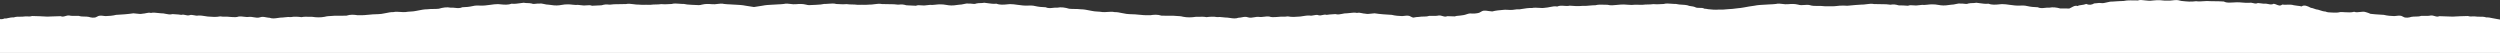 <svg width="1512" height="32" viewBox="0 0 1512 32" fill="none" xmlns="http://www.w3.org/2000/svg">
<rect x="0" y="0" width="1512" height="32" fill="#333333" stroke="none"/>
<g clip-path="url(#clip0_808_261)">
<path fill-rule="evenodd" clip-rule="evenodd" d="M-76 32H-524L-523.999 7.529C-523.999 7.529 -521.204 7.931 -518.946 7.369C-517.815 6.929 -516.587 7.087 -515.36 7.245C-514.138 7.402 -512.916 7.559 -511.79 7.126C-509.979 7.618 -508.141 7.506 -506.309 7.395C-505.324 7.335 -504.342 7.276 -503.366 7.31C-501.809 7.677 -500.464 7.729 -498.893 7.601C-498.583 7.574 -498.229 7.563 -497.854 7.551C-496.733 7.516 -495.421 7.474 -494.488 6.984C-493.238 6.925 -492.316 6.617 -491.311 6.281C-490.89 6.14 -490.454 5.994 -489.973 5.86C-489.126 5.823 -488.405 5.557 -487.679 5.288C-487.024 5.047 -486.365 4.803 -485.607 4.726L-485.364 4.602C-483.768 3.79 -481.599 2.685 -479.995 3.892C-479.087 3.644 -478.345 3.569 -477.558 3.49C-476.884 3.422 -476.178 3.351 -475.306 3.165C-474.031 2.753 -472.594 2.797 -471.182 2.84H-471.179C-470.168 2.872 -469.17 2.902 -468.253 2.765C-467.154 3.752 -465.98 3.27 -464.828 2.798C-464.248 2.561 -463.675 2.325 -463.119 2.28C-461.959 2.908 -460.916 2.681 -459.823 2.443C-459.353 2.341 -458.874 2.237 -458.372 2.197C-457.335 2.316 -456.385 2.177 -455.41 2.035C-454.813 1.948 -454.207 1.86 -453.567 1.828C-452.613 2.342 -451.666 2.114 -450.714 1.884C-449.986 1.708 -449.255 1.532 -448.516 1.688C-447.176 1.806 -445.745 1.684 -444.296 1.561C-443.166 1.465 -442.025 1.368 -440.908 1.383C-439.522 1.524 -438.006 1.525 -436.568 1.565C-435.378 1.599 -434.175 1.552 -432.956 0.918C-431.178 0.785 -429.381 0.766 -427.559 0.746H-427.554H-427.541C-426.625 0.736 -425.701 0.727 -424.771 0.702C-423.435 0.535 -422.066 0.635 -420.686 0.737C-419.192 0.847 -417.686 0.958 -416.195 0.73C-414.838 0.932 -413.345 1.009 -411.87 0.953C-410.433 0.905 -408.736 0.716 -407.285 0.563C-405.852 0.131 -404.724 -0.033 -403.282 0.078C-402.821 0.114 -402.36 0.167 -401.898 0.22L-401.896 0.221C-400.859 0.34 -399.82 0.46 -398.767 0.38C-397.818 0.456 -396.892 0.357 -395.961 0.258L-395.958 0.258C-395.438 0.203 -394.916 0.147 -394.387 0.122C-392.911 0.05 -391.408 0.169 -389.931 0.315C-388.428 0.576 -386.755 0.412 -385.256 0.234C-385.072 0.212 -384.89 0.189 -384.711 0.166C-383.427 0.003 -382.246 -0.148 -380.976 0.272C-380.045 0.241 -379.133 0.236 -378.22 0.231C-377.672 0.228 -377.123 0.225 -376.57 0.217C-375.098 0.179 -373.63 0.308 -372.4 0.581C-371.809 0.61 -371.204 0.636 -370.589 0.661L-370.58 0.662C-368.931 0.73 -367.224 0.802 -365.595 0.958C-364.531 0.887 -363.372 1.169 -362.241 1.445C-360.999 1.748 -359.791 2.042 -358.778 1.851C-357.87 1.689 -357.107 1.799 -356.316 1.913C-355.771 1.991 -355.213 2.072 -354.585 2.067C-352.988 2.986 -351.428 3.146 -349.748 2.39C-348.751 2.782 -347.843 2.903 -346.99 3.017C-346.088 3.137 -345.247 3.249 -344.426 3.663C-343.267 3.165 -342.127 3.787 -340.92 4.447C-340.447 4.705 -339.964 4.969 -339.466 5.174C-336.728 5.084 -334.086 5.014 -331.425 5.281C-328.523 4.86 -326.049 5.002 -323.712 5.739C-322.139 5.812 -320.723 6.396 -319.376 6.951C-318.72 7.222 -318.081 7.486 -317.447 7.681C-317.228 7.694 -316.992 7.692 -316.744 7.691H-316.74C-315.893 7.685 -314.897 7.678 -313.9 8.234C-312.266 8.112 -310.656 8.234 -309.182 8.411C-308.622 8.476 -308.076 8.554 -307.54 8.63L-307.533 8.631C-306.564 8.769 -305.628 8.902 -304.706 8.95C-304.244 9.022 -303.699 9.074 -303.132 9.129C-302.083 9.231 -300.959 9.34 -300.149 9.586C-299.978 9.638 -299.811 9.689 -299.647 9.74C-298.47 10.104 -297.427 10.426 -296.236 10.435C-295.592 10.915 -295.372 10.849 -294.727 10.558C-293.679 10.101 -292.261 10.015 -290.996 9.939C-290.509 9.909 -290.044 9.881 -289.632 9.834C-288.807 9.874 -287.987 9.824 -287.172 9.775C-285.972 9.701 -284.783 9.629 -283.608 9.847C-282.703 9.714 -281.84 9.943 -280.984 10.17C-279.971 10.439 -278.967 10.706 -277.911 10.37C-277.049 10.298 -276.165 10.38 -275.275 10.462C-274.169 10.565 -273.055 10.668 -271.962 10.478C-271.487 10.476 -271.005 10.485 -270.519 10.493H-270.517C-268.99 10.522 -267.422 10.551 -265.876 10.222C-265.518 10.267 -265.174 10.363 -264.838 10.476C-264.648 10.54 -264.461 10.61 -264.276 10.679C-263.501 10.967 -262.763 11.241 -262.006 11.041C-261.14 11.011 -260.277 11.477 -259.482 11.906C-259.131 12.096 -258.794 12.278 -258.475 12.408C-257.736 12.402 -256.982 12.578 -256.211 12.758C-255.279 12.976 -254.322 13.2 -253.337 13.114C-251.537 13.149 -249.577 13.168 -247.561 12.882C-246.191 13.108 -244.804 12.492 -243.569 11.573C-242.039 10.963 -240.038 10.505 -237.783 10.249C-237.201 10.093 -236.62 9.834 -236.024 9.568C-234.661 8.96 -233.22 8.318 -231.508 8.795C-230.28 9.044 -229.135 8.637 -227.931 8.209C-227.411 8.024 -226.88 7.835 -226.326 7.694C-225.389 8.003 -224.254 7.735 -223.113 7.465C-222.01 7.205 -220.901 6.943 -219.963 7.201C-219.453 7.758 -219.237 7.696 -218.933 7.609C-218.796 7.57 -218.641 7.526 -218.434 7.531C-218.338 7.534 -218.232 7.546 -218.112 7.575C-216.266 7.622 -214.471 7.799 -212.848 8.096C-212.101 8.33 -211.257 8.292 -210.401 8.253C-209.347 8.204 -208.276 8.155 -207.346 8.615C-207.121 8.647 -206.917 8.685 -206.728 8.725C-206.538 8.765 -206.364 8.807 -206.199 8.847C-205.309 9.061 -204.705 9.207 -203.444 8.629C-202.691 8.443 -201.745 8.498 -200.767 8.554C-199.498 8.627 -198.176 8.703 -197.155 8.262C-196.224 8.392 -195.561 8.143 -194.833 7.869C-194.45 7.725 -194.051 7.574 -193.585 7.468C-192.231 7.16 -190.47 6.921 -189.108 7.354C-187.925 7.406 -186.772 7.354 -185.62 7.303H-185.616C-184.155 7.238 -182.694 7.174 -181.169 7.318C-180.506 7.278 -179.824 7.229 -179.135 7.18C-177.662 7.076 -176.158 6.969 -174.748 6.936C-173.991 6.846 -173.266 6.668 -172.542 6.49C-171.887 6.329 -171.233 6.169 -170.556 6.073C-169.033 5.858 -167.495 5.726 -165.954 5.965C-164.396 6.107 -162.809 6.029 -161.2 5.95C-161.006 5.941 -160.809 5.929 -160.609 5.918C-159.29 5.843 -157.874 5.762 -156.53 6.102C-155.676 6.211 -154.79 6.074 -153.871 5.931C-152.708 5.75 -151.494 5.562 -150.226 5.854C-149.26 5.56 -148.233 5.616 -147.21 5.671C-146.361 5.718 -145.513 5.764 -144.704 5.609C-142.918 5.316 -141.321 5.079 -139.544 5.717C-137.767 5.093 -136.077 5.401 -134.339 5.903C-133.558 5.866 -132.759 5.846 -131.953 5.834C-131.154 5.822 -130.346 5.818 -129.54 5.814C-128.898 5.811 -128.257 5.808 -127.621 5.801C-125.364 5.975 -123.128 5.834 -120.878 5.529C-118.621 5.324 -116.289 5.178 -114.034 5.462C-112.771 5.503 -111.55 5.449 -110.324 5.395C-109.359 5.352 -108.391 5.309 -107.394 5.313C-105.219 4.929 -103.089 5.285 -100.901 5.65L-100.651 5.691C-100.246 5.682 -99.838 5.668 -99.429 5.652C-99.168 5.642 -98.906 5.631 -98.645 5.621C-96.557 5.535 -94.465 5.45 -92.549 5.705C-90.752 6.595 -88.811 6.798 -86.789 6.99L-86.353 7.062C-84.466 7.375 -82.504 7.7 -80.262 7.516C-78.004 7.461 -75.244 7.5 -74.276 8.084C-74.185 8.098 -74.095 8.116 -74.004 8.138C-73.768 8.076 -73.576 8.017 -73.409 7.966C-72.644 7.73 -72.424 7.662 -70.96 8.3C-69.943 8.528 -68.753 8.418 -67.574 8.308C-66.366 8.196 -65.171 8.085 -64.188 8.341C-63.047 8.318 -61.954 8.601 -60.869 8.882C-59.576 9.217 -58.294 9.549 -56.953 9.358C-55.851 9.345 -54.768 9.51 -53.691 9.674C-52.345 9.879 -51.008 10.083 -49.655 9.935C-48.49 9.779 -47.36 10.059 -46.221 10.341C-45.613 10.491 -45.002 10.642 -44.382 10.728C-43.041 10.695 -41.671 10.717 -40.358 10.892C-40.042 10.865 -39.725 10.833 -39.408 10.801C-38.387 10.697 -37.372 10.594 -36.425 10.673C-35.693 10.706 -34.978 10.849 -34.267 10.991C-32.857 11.272 -31.465 11.55 -29.999 10.962C-29.194 11.29 -28.33 11.479 -27.449 11.584C-27.447 11.584 -27.445 11.584 -27.443 11.584H-27.441C-26.666 11.605 -25.885 11.626 -25.072 11.559C-24.148 11.704 -23.252 11.567 -22.366 11.431C-22.283 11.418 -22.2 11.406 -22.116 11.393C-20.211 10.814 -18.252 10.526 -16.35 11.187C-14.379 11.015 -12.423 10.93 -10.658 11.156C-10.315 11.195 -9.979 11.238 -9.646 11.281C-8.06 10.835 -6.452 10.932 -4.862 11.029C-4.345 11.06 -3.83 11.091 -3.319 11.104C-2.586 11.121 -1.908 11.245 -1.248 11.366C0.088 11.61 1.348 11.84 2.824 11.147C3.131 11.179 3.448 11.178 3.771 11.162C4.031 11.109 4.288 11.052 4.543 10.996C5.799 10.72 7.027 10.451 8.336 10.524C9.555 10.083 10.879 10.093 12.171 10.102C13.092 10.109 13.997 10.116 14.835 9.959C15.49 9.868 16.089 9.901 16.68 9.934C17.543 9.981 18.388 10.027 19.367 9.686C20.938 9.689 22.505 9.734 24.055 9.821C24.695 9.851 25.33 9.884 25.963 9.917C26.641 9.953 27.316 9.988 27.991 10.019C28.209 10.03 28.427 10.039 28.645 10.049C29.374 10.015 30.125 9.986 30.891 9.96C31.702 9.932 32.529 9.906 33.367 9.88C34.469 9.847 35.588 9.814 36.708 9.777C37.638 10.282 38.65 9.985 39.656 9.689C40.353 9.484 41.049 9.28 41.712 9.345C43.027 9.648 44.224 9.621 45.455 9.593C46.174 9.577 46.906 9.561 47.679 9.61C48.868 9.996 49.946 10.005 51.04 10.014C51.871 10.022 52.711 10.029 53.616 10.202C54.906 10.643 57.231 11.051 58.522 10.159C59.952 9.239 61.159 9.404 62.444 9.58C62.69 9.614 62.938 9.648 63.191 9.675C63.456 9.703 63.726 9.723 64.003 9.727C65.965 9.671 68.142 9.521 70.267 8.984C71.175 8.984 72.034 8.901 72.9 8.818L72.904 8.818C73.723 8.739 74.548 8.66 75.427 8.649C77.231 8.506 78.988 8.305 80.677 8.049C81.242 8.074 81.844 8.149 82.458 8.226L82.462 8.227C83.796 8.394 85.189 8.569 86.392 8.254C87.075 8.235 87.712 8.096 88.335 7.959C89.313 7.744 90.256 7.537 91.29 7.822C92.651 7.506 94.018 7.675 95.394 7.845C96.054 7.927 96.715 8.009 97.379 8.038C98.36 7.982 99.297 8.181 100.236 8.38C101.557 8.661 102.883 8.942 104.345 8.518C104.929 8.571 105.521 8.607 106.118 8.643C107.293 8.714 108.482 8.786 109.644 8.995C110.562 8.711 111.349 8.897 112.145 9.085C112.86 9.254 113.583 9.424 114.413 9.256C115.375 8.834 116.395 9.04 117.411 9.245C118.248 9.415 119.082 9.583 119.877 9.399C121.257 9.307 122.76 9.549 124.197 9.781C124.597 9.845 124.992 9.909 125.378 9.964C125.618 9.984 125.86 10.005 126.104 10.025L126.12 10.027C128.314 10.214 130.656 10.414 133.164 9.911C134.174 10.095 135.167 10.089 136.163 10.083H136.165C137.078 10.078 137.992 10.072 138.923 10.214C139.393 10.23 139.843 10.265 140.284 10.3C141.661 10.408 142.946 10.509 144.428 9.986C145.359 9.856 146.382 9.984 147.411 10.112C148.547 10.253 149.692 10.395 150.731 10.194C151.571 10.117 152.478 10.274 153.398 10.434C154.648 10.652 155.923 10.874 157.084 10.512C158.484 9.989 159.642 10.216 160.86 10.454C161.29 10.538 161.728 10.623 162.186 10.678C162.448 10.709 162.718 10.73 162.996 10.735C164.614 11.386 166.404 11.116 168.093 10.861C168.513 10.798 168.927 10.735 169.33 10.688C169.454 10.674 169.578 10.661 169.7 10.649C170.577 10.649 171.441 10.553 172.302 10.457L172.305 10.457C173.524 10.321 174.736 10.186 175.967 10.326C178.065 9.935 180.223 10.101 182.32 10.374C183.862 10.059 185.316 10.105 186.805 10.152C187.497 10.174 188.196 10.196 188.915 10.182C191.173 10.572 194.094 10.631 196.365 10.152C197.789 9.767 198.965 9.72 200.205 9.67C200.947 9.64 201.711 9.61 202.566 9.505L203.423 9.511C205.454 9.527 207.582 9.543 209.593 9.454C211.889 8.707 214.014 8.85 216.324 9.213C218.809 9.274 221.304 9.152 223.632 8.855C224.825 8.696 226.031 8.657 227.238 8.619H227.24C228.385 8.582 229.531 8.545 230.669 8.406C231.671 8.285 232.599 8.087 233.511 7.891C234.946 7.584 236.339 7.286 237.915 7.316C239.207 7.011 240.678 7.12 242.125 7.226C243.24 7.309 244.34 7.39 245.333 7.28C246.339 7.105 247.304 7.048 248.266 6.991L248.269 6.991C249.492 6.918 250.709 6.846 251.992 6.533C252.164 6.499 252.333 6.465 252.501 6.431L252.886 6.354C254.804 5.966 256.531 5.617 258.522 5.606C259.71 5.447 260.901 5.436 262.093 5.425H262.097C263.204 5.415 264.311 5.405 265.417 5.276C267.714 4.575 270.303 4.14 272.603 4.651C273.468 4.56 274.348 4.657 275.232 4.754C276.701 4.916 278.182 5.079 279.623 4.382C281.93 4.335 283.8 4.15 286.112 3.634C287.436 3.287 288.872 3.329 290.293 3.37C291.35 3.401 292.399 3.431 293.387 3.301C294.471 3.222 295.541 3.068 296.607 2.915L296.609 2.915C298.13 2.696 299.645 2.478 301.186 2.481C301.706 2.516 302.239 2.569 302.779 2.622C304.957 2.835 307.257 3.061 309.344 2.234C311.16 2.439 312.776 2.202 314.463 1.955L314.467 1.954C315.203 1.846 315.953 1.736 316.74 1.66C317.545 1.832 318.325 1.852 319.094 1.871C319.898 1.891 320.689 1.911 321.483 2.106C322.39 2.509 323.309 2.386 324.217 2.264C324.86 2.178 325.497 2.093 326.121 2.195C327.086 1.99 328.113 2.222 329.177 2.462C330.032 2.655 330.911 2.853 331.801 2.834C333.794 3.135 336.226 3.487 338.212 3.198C338.653 3.134 339.078 3.066 339.49 3C340.933 2.768 342.226 2.56 343.568 2.632C344.547 2.632 345.426 2.736 346.224 2.831C346.833 2.903 347.394 2.969 347.916 2.979C349.031 2.851 350.15 2.993 351.272 3.135L351.274 3.135C351.882 3.212 352.49 3.289 353.098 3.323C353.695 3.346 354.263 3.29 354.823 3.235C355.888 3.13 356.924 3.029 358.066 3.474C359.547 3.362 361.359 3.257 362.928 3.241C363.246 3.218 363.564 3.199 363.88 3.186C365.423 2.72 366.799 2.542 368.319 2.796C368.534 2.797 368.748 2.801 368.963 2.806C370.423 2.61 371.989 2.513 373.565 2.524L374.242 2.525C375.721 2.527 377.205 2.529 378.637 2.445C380.047 2.131 381.529 2.33 383.063 2.536C384.16 2.683 385.283 2.834 386.425 2.803C386.92 2.826 387.416 2.855 387.914 2.888C388.909 2.825 389.903 2.854 390.897 2.883C391.759 2.908 392.621 2.933 393.484 2.898C394.553 2.741 395.583 2.724 396.614 2.708C397.704 2.69 398.796 2.673 399.935 2.489C401.465 2.676 402.823 2.592 404.245 2.505C404.882 2.466 405.532 2.427 406.217 2.41C407.606 1.997 409.263 2.132 410.85 2.262C411.791 2.339 412.707 2.413 413.528 2.371C415.014 2.721 416.266 2.787 417.459 2.85C417.895 2.873 418.323 2.895 418.752 2.931C419.407 2.91 420.07 2.963 420.735 3.016C422 3.118 423.269 3.22 424.487 2.806C426.744 2.24 428.577 2.374 430.828 2.554C431.812 2.662 432.857 2.528 433.908 2.393C435.267 2.219 436.636 2.044 437.893 2.389C439.17 2.551 440.358 2.601 441.555 2.651C442.451 2.688 443.352 2.726 444.298 2.811L444.853 2.838C446.877 2.934 448.911 3.031 450.904 3.451C452.651 3.682 454.353 3.949 456 4.25C457.647 3.949 459.349 3.682 461.096 3.451C463.089 3.031 465.123 2.934 467.147 2.838L467.702 2.811C468.648 2.726 469.549 2.688 470.445 2.651C471.642 2.601 472.83 2.551 474.107 2.389C475.364 2.044 476.733 2.219 478.092 2.393C479.143 2.528 480.188 2.662 481.172 2.554C483.423 2.374 485.256 2.24 487.513 2.806C488.731 3.22 490 3.118 491.265 3.016C491.93 2.963 492.593 2.91 493.248 2.931C493.677 2.895 494.105 2.873 494.541 2.85C495.734 2.787 496.986 2.721 498.472 2.371C499.293 2.413 500.209 2.339 501.15 2.262C502.737 2.132 504.394 1.997 505.783 2.41C506.468 2.427 507.118 2.466 507.755 2.505C509.177 2.592 510.535 2.676 512.066 2.489C513.205 2.673 514.296 2.69 515.386 2.708C516.417 2.724 517.447 2.741 518.516 2.898C519.06 2.92 519.603 2.918 520.147 2.908C520.465 2.901 520.784 2.892 521.103 2.883H521.105C522.098 2.854 523.092 2.825 524.086 2.888C524.584 2.855 525.08 2.826 525.575 2.803C526.717 2.834 527.84 2.683 528.937 2.536C530.471 2.33 531.953 2.131 533.363 2.445C534.795 2.529 536.279 2.527 537.758 2.525L538.435 2.524C540.011 2.513 541.577 2.61 543.037 2.806C543.252 2.801 543.466 2.797 543.681 2.796C545.201 2.542 546.577 2.72 548.12 3.186C548.436 3.199 548.754 3.218 549.073 3.241C550.641 3.257 552.453 3.362 553.934 3.474C555.076 3.029 556.112 3.13 557.177 3.235C557.737 3.29 558.305 3.346 558.902 3.323C559.511 3.289 560.12 3.212 560.728 3.135C561.85 2.993 562.969 2.851 564.084 2.979C564.606 2.969 565.167 2.903 565.776 2.83C566.574 2.736 567.453 2.632 568.432 2.632C569.774 2.56 571.067 2.768 572.51 3C572.922 3.066 573.347 3.134 573.788 3.198C575.774 3.487 578.206 3.135 580.199 2.834C581.089 2.853 581.968 2.655 582.823 2.462C583.887 2.222 584.914 1.99 585.879 2.195C586.503 2.093 587.14 2.178 587.783 2.264C588.691 2.386 589.61 2.509 590.517 2.106C591.311 1.911 592.102 1.891 592.906 1.871C593.675 1.852 594.455 1.832 595.26 1.66C596.048 1.736 596.8 1.846 597.537 1.955C599.224 2.202 600.84 2.439 602.656 2.234C604.743 3.061 607.043 2.835 609.221 2.622C609.761 2.569 610.294 2.516 610.814 2.481C612.356 2.478 613.871 2.696 615.393 2.915C616.459 3.068 617.529 3.222 618.613 3.301C619.601 3.431 620.65 3.401 621.707 3.37C623.128 3.329 624.564 3.287 625.888 3.634C628.2 4.15 630.07 4.335 632.377 4.382C633.818 5.079 635.299 4.916 636.768 4.754C637.652 4.657 638.532 4.56 639.397 4.651C641.697 4.14 644.286 4.575 646.583 5.276C647.69 5.406 648.799 5.415 649.907 5.425C651.099 5.436 652.29 5.447 653.478 5.606C655.469 5.617 657.196 5.966 659.113 6.354C659.406 6.413 659.704 6.473 660.008 6.533C661.291 6.846 662.508 6.918 663.731 6.991C664.694 7.048 665.66 7.105 666.667 7.28C667.661 7.39 668.761 7.309 669.875 7.226C671.322 7.12 672.793 7.011 674.085 7.316C675.661 7.286 677.054 7.584 678.489 7.891C679.401 8.087 680.329 8.285 681.332 8.406C682.469 8.545 683.615 8.582 684.76 8.619C685.968 8.657 687.175 8.696 688.369 8.855C690.696 9.152 693.191 9.274 695.676 9.213C697.986 8.85 700.111 8.707 702.407 9.454C704.418 9.543 706.546 9.527 708.578 9.511L709.434 9.505C710.289 9.61 711.053 9.64 711.795 9.67C713.035 9.72 714.211 9.767 715.635 10.152C717.906 10.631 720.827 10.572 723.085 10.182C723.804 10.196 724.503 10.174 725.195 10.152C726.684 10.105 728.138 10.059 729.68 10.374C731.777 10.101 733.935 9.935 736.033 10.326C737.264 10.186 738.476 10.321 739.695 10.457C740.557 10.553 741.422 10.649 742.3 10.649C742.818 10.697 743.357 10.778 743.907 10.861C745.596 11.116 747.386 11.386 749.004 10.735C749.769 10.722 750.464 10.586 751.14 10.454C752.358 10.216 753.516 9.989 754.916 10.512C756.077 10.874 757.352 10.652 758.602 10.434C759.522 10.274 760.429 10.117 761.269 10.194C762.308 10.395 763.453 10.253 764.589 10.112C765.618 9.984 766.64 9.856 767.571 9.986C769.054 10.509 770.339 10.408 771.716 10.3C772.157 10.265 772.607 10.23 773.077 10.214C774.008 10.072 774.924 10.078 775.837 10.083C776.833 10.089 777.826 10.095 778.836 9.911C781.344 10.414 783.686 10.214 785.88 10.027C786.129 10.005 786.376 9.984 786.622 9.964C787.008 9.909 787.403 9.845 787.803 9.781C789.24 9.549 790.743 9.307 792.123 9.399C792.918 9.583 793.752 9.415 794.589 9.245C795.605 9.04 796.625 8.834 797.587 9.256C798.417 9.424 799.14 9.254 799.855 9.085C800.651 8.897 801.438 8.711 802.356 8.995C803.518 8.786 804.707 8.714 805.882 8.643C806.479 8.607 807.071 8.571 807.655 8.518C809.117 8.942 810.443 8.661 811.764 8.38C812.703 8.181 813.64 7.982 814.621 8.038C815.285 8.009 815.946 7.927 816.605 7.845C817.982 7.675 819.349 7.506 820.71 7.822C821.744 7.537 822.687 7.744 823.665 7.959C824.288 8.096 824.925 8.235 825.608 8.254C826.811 8.569 828.204 8.394 829.538 8.227C830.154 8.15 830.757 8.074 831.323 8.049C833.012 8.305 834.77 8.506 836.573 8.649C837.453 8.66 838.28 8.739 839.1 8.818C839.966 8.901 840.825 8.984 841.733 8.984C843.858 9.521 846.035 9.671 847.997 9.727C848.54 9.719 849.054 9.649 849.556 9.58C850.841 9.404 852.048 9.239 853.479 10.159C853.86 10.422 854.332 10.572 854.84 10.642C856.026 10.397 857.18 10.212 858.36 10.21C858.368 10.207 858.376 10.204 858.384 10.202C859.289 10.029 860.129 10.022 860.96 10.014C862.054 10.005 863.132 9.996 864.321 9.61C865.094 9.561 865.826 9.577 866.545 9.593C867.776 9.621 868.973 9.648 870.288 9.345C870.951 9.28 871.646 9.484 872.344 9.689C873.35 9.985 874.362 10.282 875.292 9.777C876.203 9.807 877.113 9.835 878.013 9.862C878.624 9.88 879.231 9.898 879.831 9.917C880.234 9.834 880.615 9.738 880.97 9.63C882.429 9.515 883.847 9.345 885.201 9.124C885.833 9.019 886.402 8.828 886.964 8.638C887.645 8.409 888.316 8.183 889.076 8.119C890.01 8.222 891.008 8.241 891.974 8.173C892.94 8.105 893.843 7.953 894.578 7.732C894.949 7.554 895.264 7.368 895.558 7.194C896.18 6.826 896.713 6.511 897.497 6.438C898.345 6.361 899.363 6.521 900.362 6.678C901.106 6.795 901.839 6.911 902.485 6.926C904.778 6.332 906.824 6.165 909.093 5.979C909.473 5.948 909.86 5.917 910.255 5.882C910.778 5.88 911.356 5.915 911.95 5.951C912.987 6.013 914.073 6.078 915.001 5.954C915.263 5.918 915.519 5.881 915.769 5.845L915.774 5.844C916.913 5.677 917.953 5.526 919.148 5.63C919.564 5.565 919.975 5.497 920.384 5.43C922.46 5.088 924.457 4.759 926.572 4.838C927.864 4.554 929.247 4.649 930.628 4.745C931.951 4.836 933.272 4.928 934.51 4.685C935.502 4.643 936.447 4.446 937.382 4.25C938.832 3.947 940.258 3.649 941.797 3.945C943.217 3.306 944.615 3.418 946.015 3.531C947.119 3.621 948.226 3.71 949.346 3.43C951.887 3.691 954.575 3.794 957.116 3.554C958.513 3.639 959.951 3.506 961.387 3.374C962.563 3.265 963.737 3.157 964.886 3.168C966.692 2.705 968.367 2.776 970.096 2.848C970.81 2.878 971.533 2.908 972.278 2.902C974.061 3.4 975.895 3.192 977.711 2.987L977.716 2.986C978.488 2.899 979.257 2.812 980.017 2.78C981.389 2.628 982.818 2.741 984.23 2.853C985.109 2.922 985.982 2.991 986.831 2.995C988.188 2.804 989.542 2.844 990.895 2.883H990.897C991.759 2.908 992.621 2.933 993.484 2.898C994.553 2.741 995.583 2.724 996.614 2.708C997.704 2.69 998.795 2.673 999.934 2.489C1001.46 2.676 1002.82 2.592 1004.25 2.505C1004.88 2.466 1005.53 2.427 1006.22 2.41C1007.61 1.997 1009.26 2.132 1010.85 2.262C1011.79 2.339 1012.71 2.413 1013.53 2.371C1015.01 2.721 1016.27 2.787 1017.46 2.85C1018.44 2.902 1019.39 2.952 1020.39 3.157C1021.32 3.554 1022.12 3.661 1022.91 3.766C1023.61 3.858 1024.29 3.949 1025.05 4.236C1025.87 4.79 1026.93 4.778 1027.97 4.766C1028.99 4.755 1029.99 4.743 1030.77 5.244C1031.58 5.279 1032.31 5.383 1033.05 5.552C1035.24 5.841 1037.42 5.971 1039.62 5.801C1040.26 5.808 1040.9 5.811 1041.54 5.814C1041.66 5.815 1041.78 5.815 1041.9 5.816C1043.13 5.659 1044.39 5.587 1045.62 5.517C1046.34 5.476 1047.05 5.436 1047.73 5.38C1048.8 5.195 1049.85 5.097 1050.9 4.999C1052.16 4.881 1053.43 4.763 1054.72 4.494C1056.76 4.092 1058.89 3.743 1061.1 3.451C1063.09 3.031 1065.12 2.934 1067.15 2.838L1067.7 2.811C1068.43 2.746 1069.13 2.708 1069.82 2.677L1070.44 2.651C1071.64 2.601 1072.83 2.551 1074.11 2.389C1075.36 2.044 1076.73 2.219 1078.09 2.393C1079.14 2.528 1080.19 2.662 1081.17 2.554C1083.42 2.374 1085.26 2.24 1087.51 2.806C1088.73 3.22 1090 3.118 1091.26 3.016C1092.34 2.93 1093.42 2.843 1094.46 3.078C1096.07 3.634 1097.8 3.613 1099.47 3.593C1100.16 3.585 1100.83 3.577 1101.48 3.608C1103.02 3.827 1104.58 3.814 1106.12 3.801C1106.85 3.795 1107.58 3.788 1108.31 3.807C1109.37 3.792 1110.32 3.687 1111.32 3.577C1111.73 3.531 1112.16 3.484 1112.6 3.442C1114.06 3.305 1115.67 3.393 1117.14 3.473L1117.26 3.48C1117.8 3.431 1118.34 3.38 1118.88 3.329C1121.12 3.118 1123.37 2.906 1125.57 2.803C1126.72 2.834 1127.84 2.683 1128.94 2.536C1130.47 2.33 1131.95 2.131 1133.36 2.445C1134.8 2.529 1136.28 2.527 1137.76 2.525L1138.44 2.524C1140.13 2.513 1141.82 2.625 1143.37 2.853C1145.08 2.507 1146.58 2.702 1148.3 3.241C1150.02 3.222 1152.2 3.343 1153.93 3.474C1155.08 3.029 1156.11 3.13 1157.18 3.235C1157.74 3.29 1158.31 3.346 1158.9 3.323C1159.51 3.289 1160.12 3.212 1160.73 3.135C1161.85 2.993 1162.97 2.851 1164.08 2.979C1164.6 2.969 1165.16 2.903 1165.77 2.831L1165.78 2.831C1166.57 2.736 1167.45 2.632 1168.43 2.632C1169.77 2.56 1171.07 2.768 1172.51 3L1172.98 3.076C1173.25 3.117 1173.51 3.158 1173.79 3.198C1175.77 3.487 1178.21 3.135 1180.2 2.834C1181.09 2.853 1181.97 2.655 1182.82 2.462C1183.89 2.222 1184.91 1.99 1185.88 2.195C1186.5 2.093 1187.14 2.178 1187.78 2.264C1188.69 2.386 1189.61 2.509 1190.52 2.106C1191.31 1.911 1192.1 1.891 1192.91 1.871C1193.67 1.852 1194.45 1.832 1195.26 1.66C1196.05 1.736 1196.8 1.846 1197.54 1.955C1199.22 2.202 1200.84 2.439 1202.66 2.234C1204.74 3.061 1207.04 2.835 1209.22 2.622L1209.73 2.573C1210.09 2.537 1210.46 2.505 1210.81 2.481C1212.36 2.478 1213.87 2.696 1215.39 2.915L1215.39 2.915C1216.46 3.068 1217.53 3.222 1218.61 3.301C1219.6 3.431 1220.65 3.401 1221.71 3.37C1223.13 3.329 1224.56 3.287 1225.89 3.634C1228.2 4.15 1230.07 4.335 1232.38 4.382C1233.82 5.079 1235.3 4.916 1236.77 4.754C1237.65 4.657 1238.53 4.56 1239.4 4.651C1241.52 4.18 1243.88 4.512 1246.04 5.116C1247.83 5.062 1249.62 5.113 1251.47 5.174C1251.96 4.969 1252.45 4.705 1252.92 4.447C1254.13 3.787 1255.27 3.165 1256.43 3.663C1257.25 3.249 1258.09 3.137 1258.99 3.017C1259.84 2.903 1260.75 2.782 1261.75 2.39C1263.43 3.146 1264.99 2.986 1266.58 2.067C1267.21 2.072 1267.77 1.991 1268.32 1.913C1269.11 1.799 1269.87 1.689 1270.78 1.851C1271.79 2.042 1273 1.748 1274.24 1.445C1275.37 1.169 1276.53 0.887 1277.6 0.958C1279.83 0.743 1282.22 0.689 1284.4 0.581C1285.63 0.308 1287.1 0.179 1288.57 0.217C1290.04 0.239 1291.49 0.223 1292.98 0.272C1294.25 -0.148 1295.43 0.003 1296.71 0.166C1296.89 0.189 1297.07 0.212 1297.26 0.234C1298.75 0.412 1300.43 0.576 1301.93 0.315C1303.41 0.169 1304.91 0.05 1306.39 0.122C1306.92 0.147 1307.44 0.203 1307.96 0.258C1308.89 0.357 1309.82 0.456 1310.77 0.38C1311.82 0.46 1312.86 0.34 1313.9 0.22C1314.36 0.167 1314.82 0.114 1315.28 0.078C1316.72 -0.033 1317.85 0.131 1319.28 0.563L1319.63 0.599C1321 0.745 1322.54 0.909 1323.87 0.953C1325.35 1.009 1326.84 0.932 1328.2 0.73C1329.69 0.958 1331.19 0.847 1332.69 0.737C1334.07 0.635 1335.43 0.535 1336.77 0.702C1337.71 0.727 1338.63 0.736 1339.55 0.746C1341.38 0.766 1343.18 0.784 1344.96 0.918C1346.17 1.552 1347.38 1.599 1348.57 1.565C1348.88 1.556 1349.21 1.549 1349.53 1.542C1350.67 1.518 1351.83 1.493 1352.91 1.383C1354.03 1.368 1355.17 1.465 1356.3 1.561C1357.74 1.684 1359.18 1.806 1360.52 1.688C1361.25 1.532 1361.99 1.708 1362.71 1.884C1363.67 2.114 1364.61 2.342 1365.57 1.828C1366.21 1.86 1366.81 1.948 1367.41 2.035C1368.38 2.177 1369.34 2.316 1370.37 2.197C1370.87 2.237 1371.35 2.341 1371.82 2.443C1372.92 2.681 1373.96 2.908 1375.12 2.28C1375.67 2.325 1376.25 2.561 1376.83 2.798C1377.98 3.27 1379.15 3.752 1380.25 2.765C1381.17 2.902 1382.17 2.872 1383.18 2.84C1384.59 2.797 1386.03 2.753 1387.31 3.165C1388.18 3.351 1388.88 3.422 1389.56 3.49C1390.34 3.569 1391.09 3.644 1392 3.892C1393.6 2.685 1395.77 3.79 1397.36 4.603L1397.61 4.726C1398.37 4.803 1399.02 5.047 1399.68 5.288C1400.4 5.557 1401.13 5.823 1401.97 5.86C1402.45 5.994 1402.89 6.14 1403.31 6.281C1404.32 6.617 1405.24 6.925 1406.49 6.984C1407.42 7.474 1408.73 7.516 1409.85 7.551C1410.23 7.563 1410.58 7.574 1410.89 7.601C1412.46 7.729 1413.81 7.677 1415.37 7.31C1416.34 7.276 1417.32 7.335 1418.31 7.395C1420.14 7.506 1421.98 7.618 1423.79 7.126C1424.92 7.559 1426.14 7.402 1427.36 7.245C1428.59 7.087 1429.81 6.929 1430.95 7.369C1431.84 7.593 1432.83 7.98 1433.69 8.366C1434.63 8.477 1435.6 8.572 1436.57 8.649C1438.38 8.671 1439.97 8.984 1441.73 8.984C1443.86 9.521 1446.04 9.671 1448 9.727C1448.54 9.719 1449.05 9.649 1449.56 9.58C1450.84 9.404 1452.05 9.239 1453.48 10.159C1454.77 11.051 1457.09 10.643 1458.38 10.202C1459.29 10.029 1460.13 10.022 1460.96 10.014C1462.05 10.005 1463.13 9.996 1464.32 9.61C1465.09 9.561 1465.83 9.577 1466.55 9.593C1467.78 9.621 1468.97 9.648 1470.29 9.345C1470.95 9.28 1471.65 9.484 1472.34 9.689C1473.35 9.985 1474.36 10.282 1475.29 9.777C1478.07 9.87 1480.84 9.934 1483.36 10.049C1484.88 9.984 1486.4 9.894 1487.95 9.821C1489.49 9.734 1491.06 9.689 1492.63 9.686C1493.61 10.027 1494.46 9.981 1495.32 9.934C1495.91 9.901 1496.51 9.868 1497.17 9.959C1498 10.116 1498.91 10.109 1499.83 10.102C1501.12 10.093 1502.45 10.083 1503.66 10.524C1504.97 10.451 1506.2 10.72 1507.46 10.996C1508.22 11.163 1508.99 11.332 1509.79 11.428C1509.97 11.462 1510.16 11.497 1510.35 11.532C1512.33 11.901 1514.44 12.296 1516.42 11.686C1518.02 11.773 1519.48 11.575 1521.01 11.367C1521.55 11.294 1522.09 11.22 1522.66 11.156C1525.16 10.835 1528.04 11.139 1530.81 11.431L1531.12 11.464C1532.21 11.1 1533.28 11.264 1534.37 11.431C1535.25 11.567 1536.15 11.704 1537.07 11.559C1537.89 11.626 1538.67 11.605 1539.44 11.584C1540.65 11.551 1541.83 11.519 1543.11 11.816C1544.73 11.978 1546.36 11.698 1547.93 11.427C1549.17 11.214 1550.38 11.006 1551.52 11.027C1553.87 10.579 1556.48 10.711 1558.81 10.83H1558.81C1559.18 10.848 1559.55 10.867 1559.9 10.883C1560.57 10.979 1561.2 11.172 1561.84 11.368C1562.57 11.594 1563.31 11.824 1564.17 11.921C1565.78 12.104 1567.49 12.231 1569.13 12.11C1570.8 12.337 1572.52 12.227 1574.11 12.057C1575.63 11.897 1577.05 11.559 1578.38 11.184C1579.93 10.418 1581.22 10.203 1582.54 9.781C1582.78 9.687 1583.01 9.579 1583.23 9.464C1583.51 9.323 1583.78 9.172 1584.05 9.022C1584.81 8.601 1585.54 8.196 1586.28 8.084C1587.24 7.5 1590 7.461 1592.26 7.516C1594.5 7.7 1596.47 7.375 1598.35 7.062L1598.79 6.99C1600.81 6.798 1602.75 6.595 1604.55 5.705C1606.46 5.45 1608.56 5.535 1610.64 5.621C1611.32 5.648 1611.99 5.675 1612.65 5.691L1612.9 5.65C1615.09 5.285 1617.22 4.929 1619.39 5.313C1620.39 5.309 1621.36 5.352 1622.32 5.395C1623.55 5.449 1624.77 5.503 1626.03 5.462C1628.29 5.178 1630.62 5.324 1632.88 5.529C1635.13 5.834 1637.36 5.975 1639.62 5.801C1641.86 5.826 1644.17 5.8 1646.34 5.903C1648.08 5.401 1649.77 5.093 1651.54 5.717C1653.32 5.079 1654.92 5.316 1656.7 5.609C1657.51 5.764 1658.36 5.718 1659.21 5.671C1660.23 5.616 1661.26 5.56 1662.23 5.854C1663.49 5.562 1664.71 5.75 1665.87 5.931C1666.79 6.074 1667.68 6.211 1668.53 6.102C1669.87 5.762 1671.29 5.843 1672.61 5.918C1672.81 5.929 1673.01 5.941 1673.2 5.95C1674.81 6.029 1676.4 6.107 1677.95 5.965C1679.5 5.726 1681.03 5.858 1682.56 6.073C1683.23 6.169 1683.89 6.329 1684.54 6.49C1685.27 6.668 1685.99 6.846 1686.75 6.936C1688.16 6.969 1689.66 7.076 1691.14 7.18C1691.82 7.229 1692.51 7.278 1693.17 7.318C1694.69 7.174 1696.15 7.238 1697.62 7.303H1697.62C1698.77 7.354 1699.92 7.406 1701.11 7.354C1702.47 6.921 1704.23 7.16 1705.58 7.468C1705.89 7.538 1706.17 7.627 1706.43 7.721C1706.57 7.769 1706.7 7.819 1706.83 7.869C1707.56 8.143 1708.22 8.392 1709.15 8.262C1710.18 8.703 1711.5 8.627 1712.77 8.554C1713.74 8.498 1714.69 8.443 1715.44 8.629C1716.7 9.207 1717.31 9.061 1718.2 8.847C1718.53 8.768 1718.89 8.68 1719.35 8.615C1720.28 8.155 1721.35 8.204 1722.4 8.253C1723.26 8.292 1724.1 8.33 1724.85 8.096C1726.47 7.799 1728.27 7.622 1730.11 7.575C1730.38 7.511 1730.58 7.526 1730.74 7.56C1730.81 7.574 1730.87 7.592 1730.93 7.609C1731.24 7.696 1731.45 7.758 1731.96 7.201C1732.9 6.943 1734.01 7.205 1735.11 7.465C1736.25 7.735 1737.39 8.003 1738.33 7.694C1738.88 7.835 1739.41 8.024 1739.93 8.209C1741.14 8.637 1742.28 9.044 1743.51 8.795C1745.22 8.318 1746.66 8.96 1748.02 9.568C1748.62 9.834 1749.2 10.093 1749.78 10.249C1752.04 10.505 1754.04 10.963 1755.57 11.573C1756.8 12.492 1758.19 13.108 1759.56 12.882C1761.58 13.168 1763.54 13.149 1765.34 13.114C1766.32 13.2 1767.28 12.976 1768.21 12.758C1768.98 12.578 1769.74 12.402 1770.47 12.408C1770.79 12.278 1771.13 12.096 1771.48 11.906C1772.28 11.477 1773.14 11.011 1774.01 11.041C1774.76 11.241 1775.5 10.967 1776.28 10.679C1776.79 10.488 1777.32 10.292 1777.88 10.222C1779.42 10.551 1780.99 10.522 1782.52 10.493H1782.53C1783.01 10.485 1783.49 10.476 1783.96 10.478C1785.05 10.668 1786.17 10.565 1787.27 10.462C1788.16 10.38 1789.05 10.298 1789.91 10.37C1790.97 10.706 1791.97 10.439 1792.98 10.171C1793.84 9.943 1794.7 9.714 1795.61 9.847C1796.78 9.629 1797.97 9.701 1799.17 9.775C1799.76 9.81 1800.35 9.846 1800.94 9.849C1801.17 9.849 1801.4 9.845 1801.63 9.834C1801.86 9.86 1802.11 9.881 1802.36 9.899C1802.57 9.913 1802.78 9.926 1803 9.939C1804.26 10.015 1805.68 10.101 1806.73 10.558C1807.37 10.849 1807.59 10.915 1808.24 10.435C1809.59 10.425 1810.76 10.008 1812.15 9.586C1812.96 9.34 1814.08 9.231 1815.13 9.129C1815.7 9.074 1816.24 9.022 1816.71 8.95C1817.63 8.902 1818.56 8.769 1819.53 8.631C1820.07 8.555 1820.62 8.477 1821.18 8.411C1822.66 8.234 1824.27 8.112 1825.9 8.234C1826.9 7.678 1827.89 7.685 1828.74 7.691C1828.99 7.692 1829.23 7.694 1829.45 7.681C1830.08 7.486 1830.72 7.222 1831.38 6.951C1832.72 6.396 1834.14 5.812 1835.71 5.739C1838.05 5.002 1840.52 4.86 1843.42 5.281C1846.09 5.014 1848.73 5.084 1851.47 5.174C1851.96 4.969 1852.45 4.705 1852.92 4.447C1854.13 3.787 1855.27 3.165 1856.43 3.663C1857.25 3.249 1858.09 3.137 1858.99 3.017C1859.84 2.903 1860.75 2.782 1861.75 2.39C1863.43 3.146 1864.99 2.986 1866.58 2.067C1867.21 2.072 1867.77 1.991 1868.32 1.913C1869.11 1.799 1869.87 1.689 1870.78 1.851C1871.79 2.042 1873 1.748 1874.24 1.445C1875.37 1.169 1876.53 0.887 1877.6 0.958C1879.83 0.743 1882.22 0.689 1884.4 0.581C1885.63 0.308 1887.1 0.179 1888.57 0.217C1890.04 0.239 1891.49 0.223 1892.98 0.272C1894.42 -0.206 1895.75 0.056 1897.26 0.234C1898.75 0.412 1900.43 0.576 1901.93 0.315C1903.41 0.169 1904.91 0.05 1906.39 0.122C1906.73 0.138 1907.06 0.167 1907.4 0.199C1907.58 0.218 1907.77 0.238 1907.96 0.258C1908.89 0.357 1909.82 0.456 1910.77 0.38C1911.82 0.46 1912.86 0.34 1913.9 0.22C1914.36 0.167 1914.82 0.114 1915.28 0.078C1916.72 -0.033 1917.85 0.131 1919.28 0.563C1920.74 0.716 1922.43 0.905 1923.87 0.953C1925.35 1.009 1926.84 0.932 1928.19 0.73C1929.69 0.958 1931.19 0.847 1932.69 0.737C1934.07 0.635 1935.43 0.535 1936.77 0.702C1937.7 0.727 1938.62 0.736 1939.54 0.746H1939.55H1939.56C1941.38 0.766 1943.18 0.785 1944.96 0.918C1946.17 1.552 1947.38 1.599 1948.57 1.565C1948.88 1.556 1949.21 1.549 1949.53 1.542C1950.67 1.518 1951.83 1.493 1952.91 1.383C1954.02 1.368 1955.17 1.465 1956.3 1.561C1957.74 1.684 1959.18 1.806 1960.52 1.688C1961.25 1.532 1961.99 1.708 1962.71 1.884C1963.67 2.114 1964.61 2.342 1965.57 1.828C1966.21 1.86 1966.81 1.948 1967.41 2.035C1968.38 2.177 1969.34 2.316 1970.37 2.197C1970.87 2.237 1971.35 2.341 1971.82 2.443C1972.92 2.681 1973.96 2.908 1975.12 2.28C1975.67 2.325 1976.25 2.561 1976.83 2.798C1977.98 3.27 1979.15 3.752 1980.25 2.765C1981.17 2.902 1982.17 2.872 1983.18 2.84C1984.59 2.797 1986.03 2.753 1987.31 3.165C1988.18 3.351 1988.88 3.422 1989.56 3.49C1990.34 3.569 1991.09 3.644 1992 3.892C1993.6 2.685 1995.77 3.79 1997.36 4.603L1997.61 4.726C1998.37 4.803 1999.02 5.047 1999.68 5.288C2000.4 5.557 2001.13 5.823 2001.97 5.86C2003.6 6.315 2004.71 6.901 2006.49 6.984C2007.42 7.474 2008.73 7.516 2009.85 7.551C2010.23 7.563 2010.58 7.574 2010.89 7.601C2012.46 7.729 2013.81 7.677 2015.37 7.31C2016.34 7.276 2017.32 7.335 2018.31 7.395C2020.14 7.506 2021.98 7.618 2023.79 7.126C2024.92 7.559 2026.14 7.402 2027.36 7.245C2028.59 7.087 2029.81 6.929 2030.95 7.369C2033.2 7.931 2036 7.529 2036 7.529L2036 32H1436H988H524H-76Z" fill="white"/>
</g>
<defs>
<clipPath id="clip0_808_261">
<rect width="2560" height="32" fill="white" transform="translate(-524)"/>
</clipPath>
</defs>
</svg>
